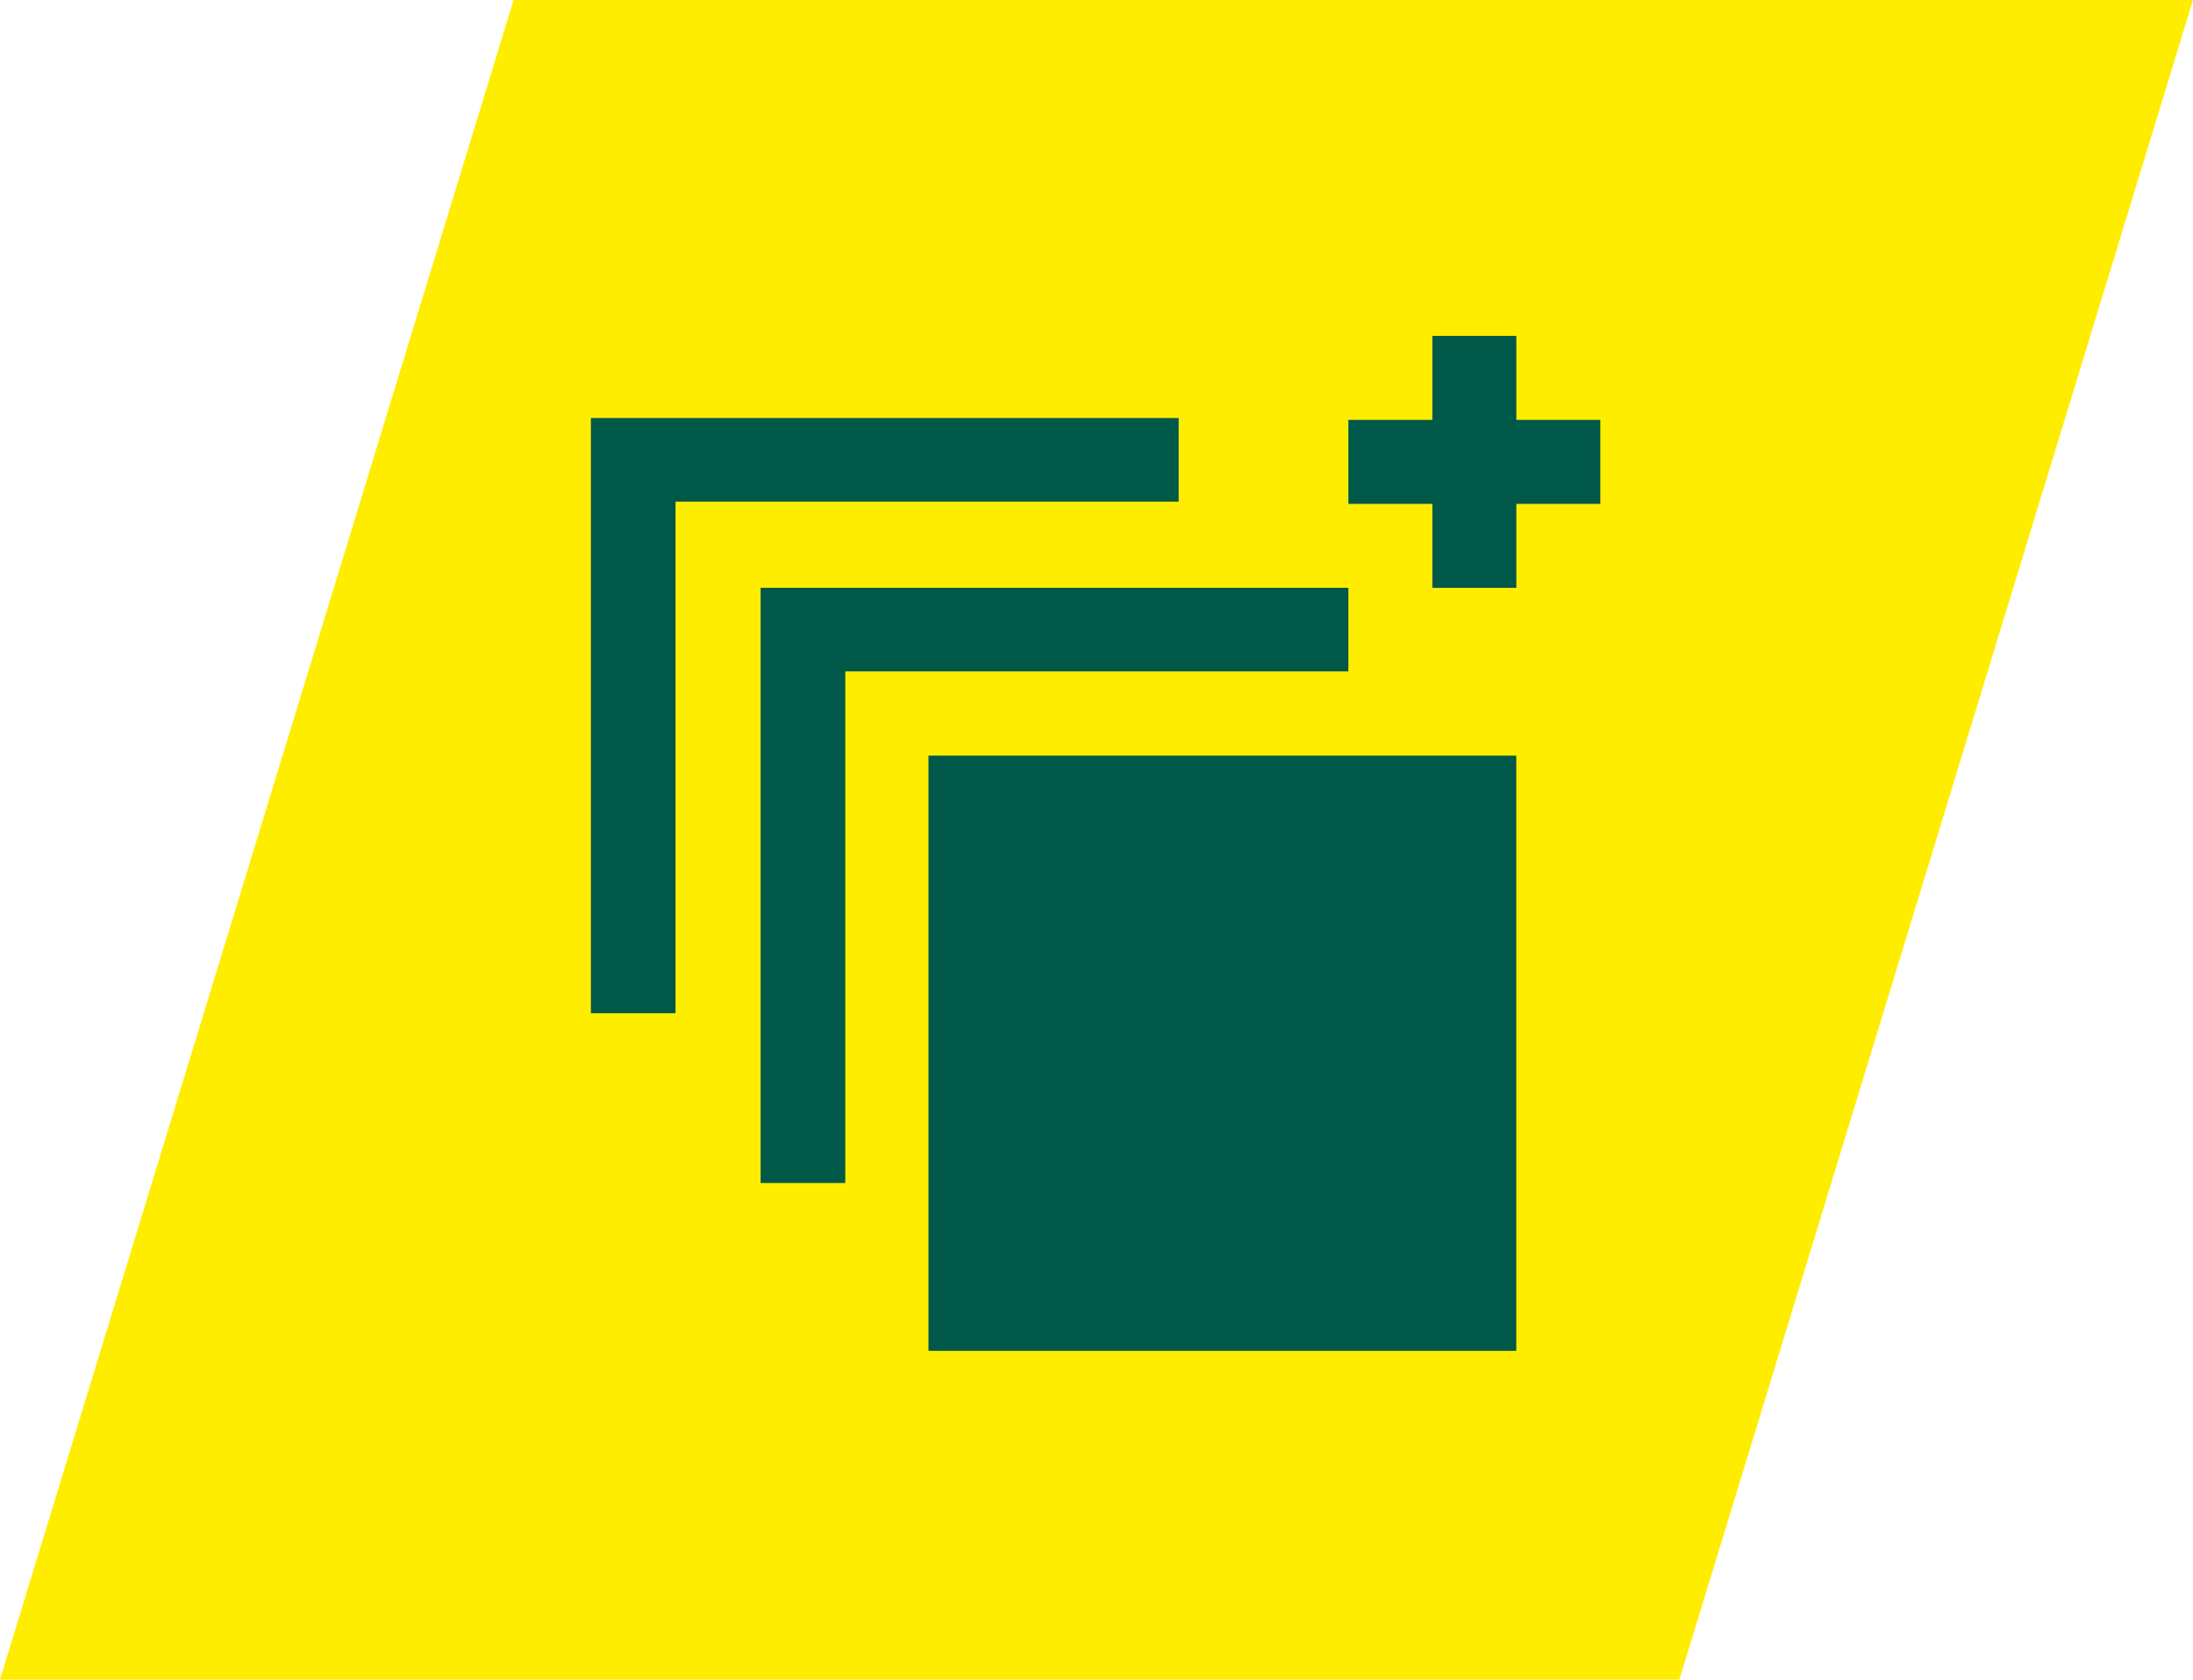 <svg xmlns="http://www.w3.org/2000/svg" viewBox="0 0 652.91 500"><defs><style>.cls-1{fill:#ffed00;}.cls-2{fill:#005848;}</style></defs><g id="Ebene_2" data-name="Ebene 2"><g id="Icons"><path id="Pfad_86" data-name="Pfad 86" class="cls-1" d="M500,500H0L152.91,0h500Z"/><rect class="cls-2" x="276.43" y="224.96" width="175" height="177.19" transform="translate(727.86 627.1) rotate(-180)"/><polygon class="cls-2" points="401.45 174.98 401.45 199.87 251.66 199.87 251.66 352.17 226.45 352.17 226.45 174.98 401.45 174.98"/><polygon class="cls-2" points="350.92 124.44 350.92 149.33 201.12 149.33 201.12 301.63 175.92 301.63 175.92 124.44 350.92 124.44"/><rect class="cls-2" x="426.45" y="100" width="25" height="75"/><rect class="cls-2" x="426.45" y="100" width="25" height="75" transform="translate(576.45 -301.45) rotate(90)"/></g></g></svg>